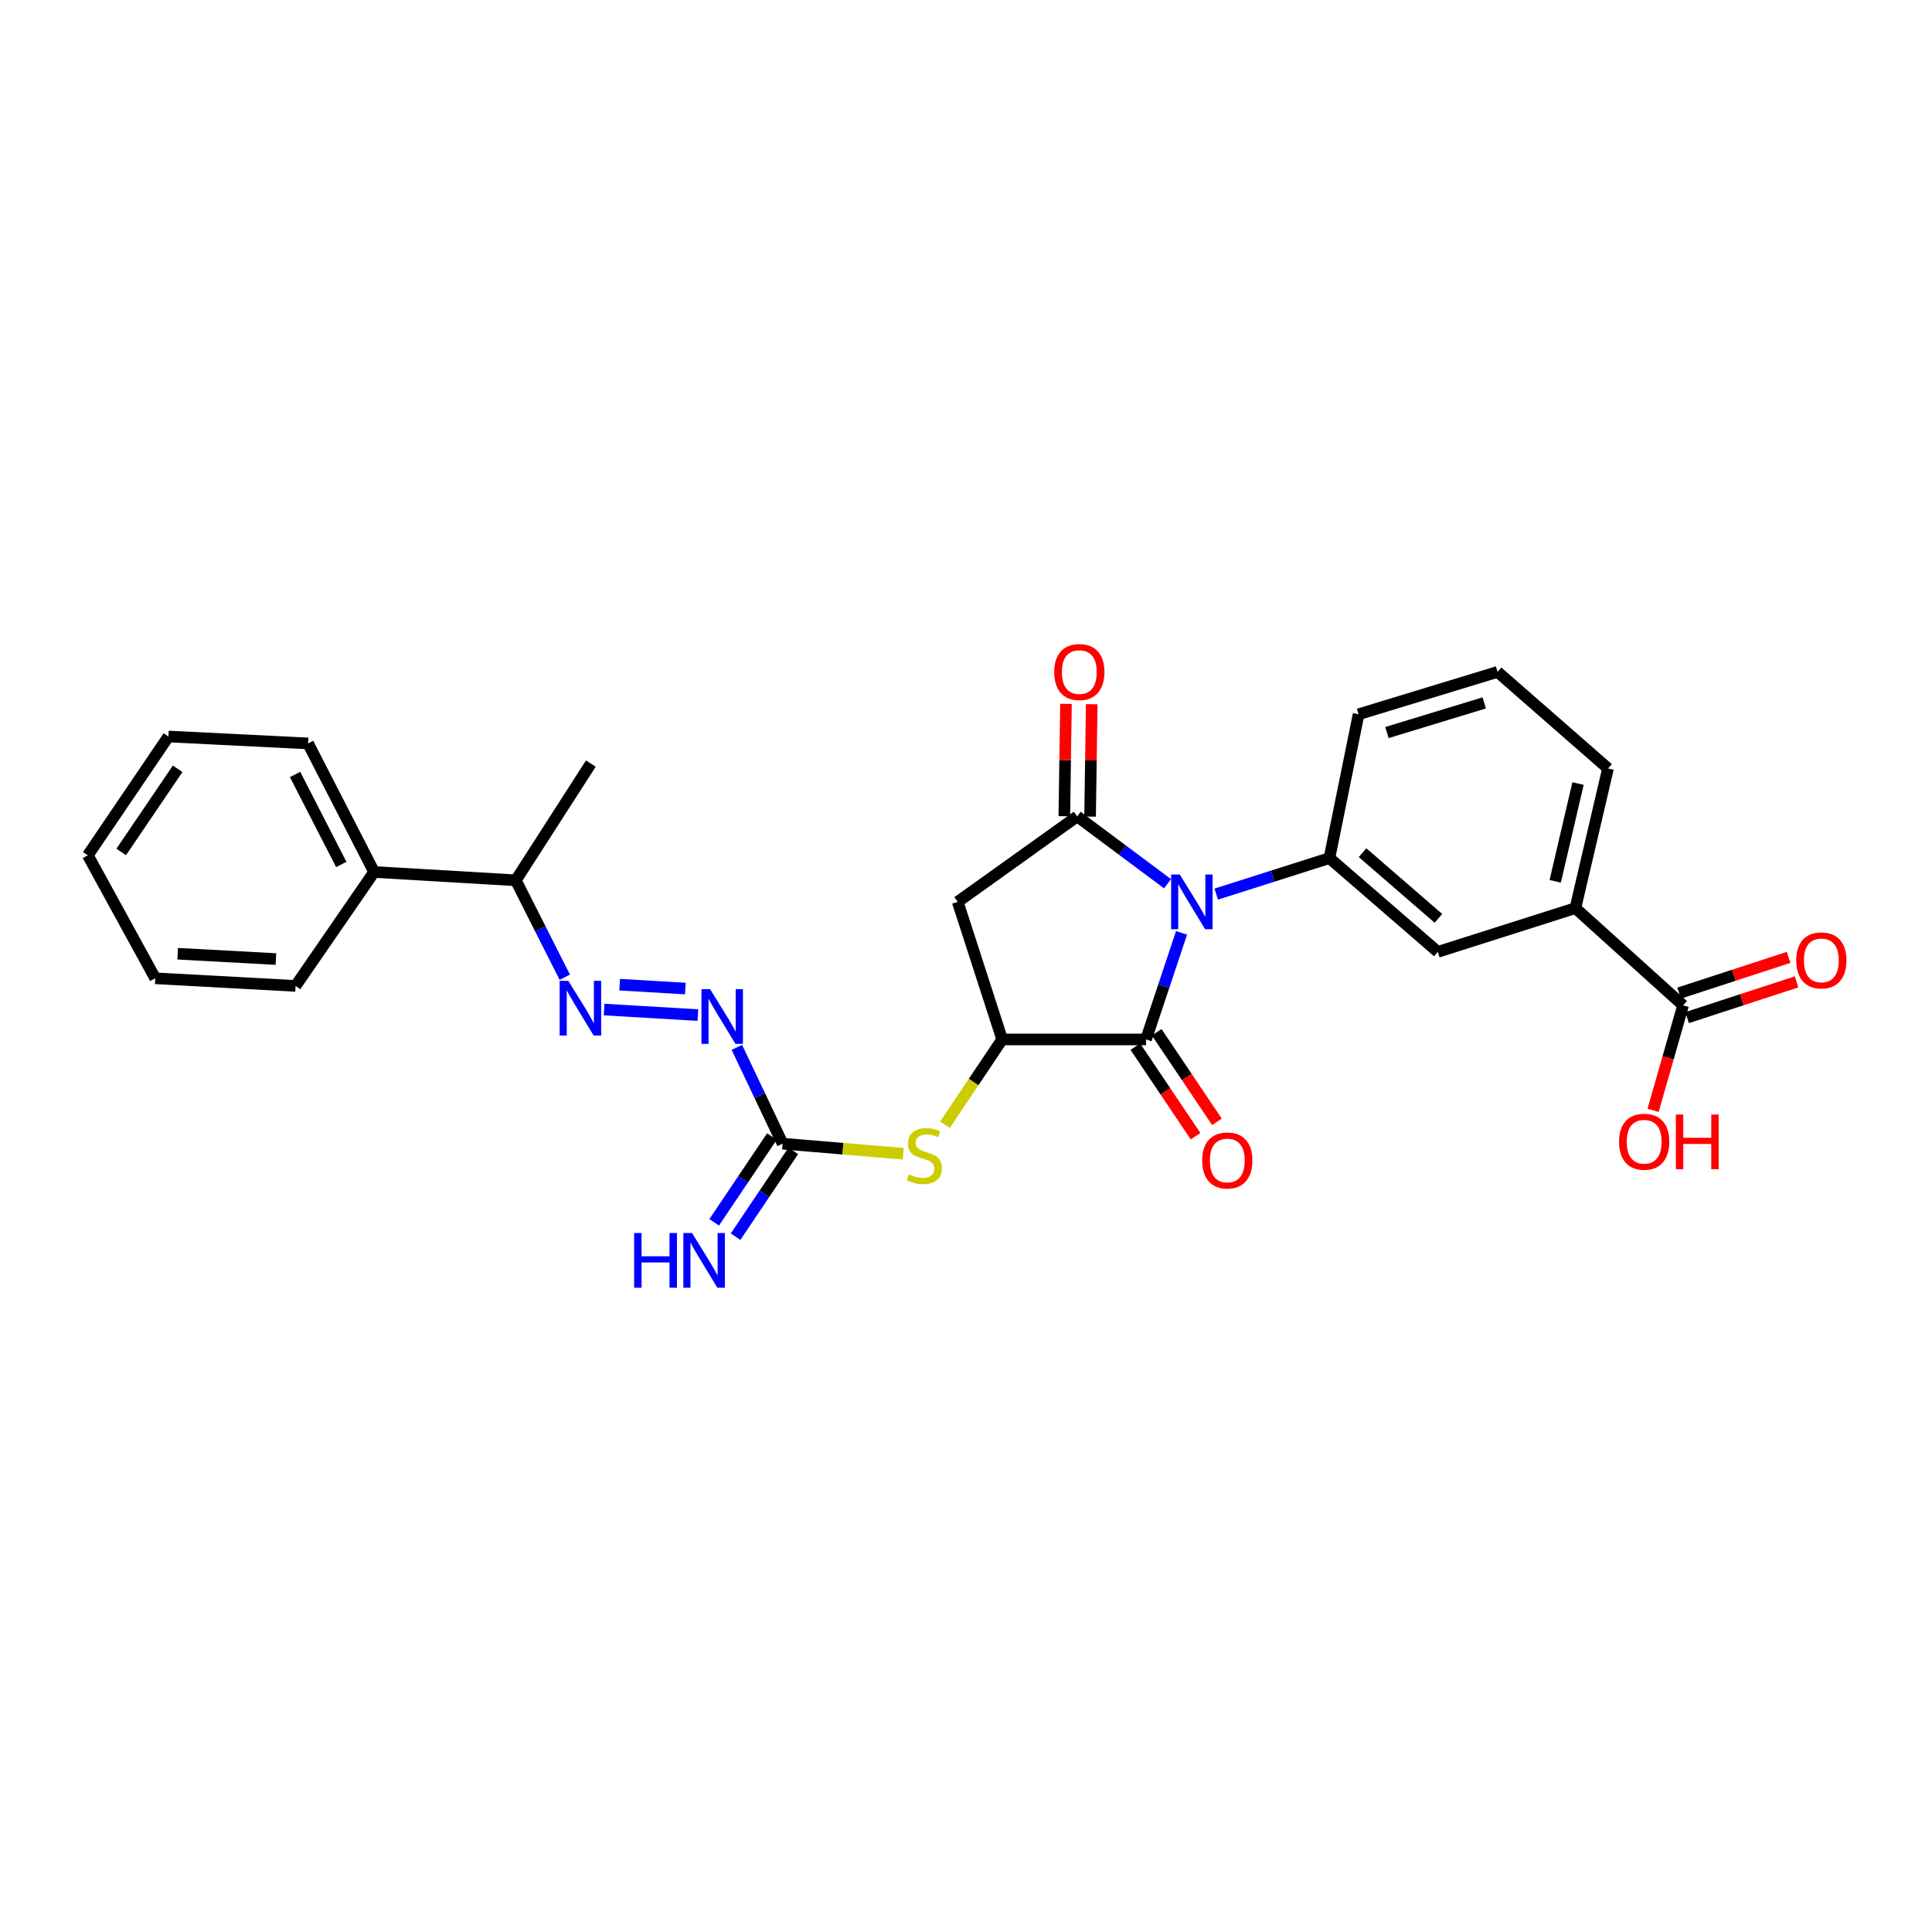 <?xml version='1.0' encoding='iso-8859-1'?>
<svg version='1.1' baseProfile='full'
              xmlns='http://www.w3.org/2000/svg'
                      xmlns:rdkit='http://www.rdkit.org/xml'
                      xmlns:xlink='http://www.w3.org/1999/xlink'
                  xml:space='preserve'
width='1000px' height='1000px' viewBox='0 0 1000 1000'>
<!-- END OF HEADER -->
<rect style='opacity:1.0;fill:#FFFFFF;stroke:none' width='1000' height='1000' x='0' y='0'> </rect>
<path class='bond-0' d='M 604.316,457.421 L 580.937,439.995' style='fill:none;fill-rule:evenodd;stroke:#0000FF;stroke-width:6px;stroke-linecap:butt;stroke-linejoin:miter;stroke-opacity:1' />
<path class='bond-0' d='M 580.937,439.995 L 557.559,422.569' style='fill:none;fill-rule:evenodd;stroke:#000000;stroke-width:6px;stroke-linecap:butt;stroke-linejoin:miter;stroke-opacity:1' />
<path class='bond-1' d='M 611.562,482.842 L 602.368,510.428' style='fill:none;fill-rule:evenodd;stroke:#0000FF;stroke-width:6px;stroke-linecap:butt;stroke-linejoin:miter;stroke-opacity:1' />
<path class='bond-1' d='M 602.368,510.428 L 593.173,538.013' style='fill:none;fill-rule:evenodd;stroke:#000000;stroke-width:6px;stroke-linecap:butt;stroke-linejoin:miter;stroke-opacity:1' />
<path class='bond-4' d='M 629.515,462.794 L 658.815,453.47' style='fill:none;fill-rule:evenodd;stroke:#0000FF;stroke-width:6px;stroke-linecap:butt;stroke-linejoin:miter;stroke-opacity:1' />
<path class='bond-4' d='M 658.815,453.47 L 688.114,444.147' style='fill:none;fill-rule:evenodd;stroke:#000000;stroke-width:6px;stroke-linecap:butt;stroke-linejoin:miter;stroke-opacity:1' />
<path class='bond-3' d='M 557.559,422.569 L 495.707,466.806' style='fill:none;fill-rule:evenodd;stroke:#000000;stroke-width:6px;stroke-linecap:butt;stroke-linejoin:miter;stroke-opacity:1' />
<path class='bond-12' d='M 564.225,422.667 L 564.651,393.585' style='fill:none;fill-rule:evenodd;stroke:#000000;stroke-width:6px;stroke-linecap:butt;stroke-linejoin:miter;stroke-opacity:1' />
<path class='bond-12' d='M 564.651,393.585 L 565.077,364.504' style='fill:none;fill-rule:evenodd;stroke:#FF0000;stroke-width:6px;stroke-linecap:butt;stroke-linejoin:miter;stroke-opacity:1' />
<path class='bond-12' d='M 550.893,422.471 L 551.319,393.39' style='fill:none;fill-rule:evenodd;stroke:#000000;stroke-width:6px;stroke-linecap:butt;stroke-linejoin:miter;stroke-opacity:1' />
<path class='bond-12' d='M 551.319,393.39 L 551.745,364.309' style='fill:none;fill-rule:evenodd;stroke:#FF0000;stroke-width:6px;stroke-linecap:butt;stroke-linejoin:miter;stroke-opacity:1' />
<path class='bond-2' d='M 593.173,538.013 L 518.722,538.013' style='fill:none;fill-rule:evenodd;stroke:#000000;stroke-width:6px;stroke-linecap:butt;stroke-linejoin:miter;stroke-opacity:1' />
<path class='bond-14' d='M 587.641,541.734 L 603.23,564.916' style='fill:none;fill-rule:evenodd;stroke:#000000;stroke-width:6px;stroke-linecap:butt;stroke-linejoin:miter;stroke-opacity:1' />
<path class='bond-14' d='M 603.23,564.916 L 618.819,588.099' style='fill:none;fill-rule:evenodd;stroke:#FF0000;stroke-width:6px;stroke-linecap:butt;stroke-linejoin:miter;stroke-opacity:1' />
<path class='bond-14' d='M 598.706,534.293 L 614.294,557.476' style='fill:none;fill-rule:evenodd;stroke:#000000;stroke-width:6px;stroke-linecap:butt;stroke-linejoin:miter;stroke-opacity:1' />
<path class='bond-14' d='M 614.294,557.476 L 629.883,580.659' style='fill:none;fill-rule:evenodd;stroke:#FF0000;stroke-width:6px;stroke-linecap:butt;stroke-linejoin:miter;stroke-opacity:1' />
<path class='bond-6' d='M 518.722,538.013 L 503.925,560.079' style='fill:none;fill-rule:evenodd;stroke:#000000;stroke-width:6px;stroke-linecap:butt;stroke-linejoin:miter;stroke-opacity:1' />
<path class='bond-6' d='M 503.925,560.079 L 489.128,582.145' style='fill:none;fill-rule:evenodd;stroke:#CCCC00;stroke-width:6px;stroke-linecap:butt;stroke-linejoin:miter;stroke-opacity:1' />
<path class='bond-28' d='M 518.722,538.013 L 495.707,466.806' style='fill:none;fill-rule:evenodd;stroke:#000000;stroke-width:6px;stroke-linecap:butt;stroke-linejoin:miter;stroke-opacity:1' />
<path class='bond-10' d='M 688.114,444.147 L 744.211,492.695' style='fill:none;fill-rule:evenodd;stroke:#000000;stroke-width:6px;stroke-linecap:butt;stroke-linejoin:miter;stroke-opacity:1' />
<path class='bond-10' d='M 705.254,441.347 L 744.522,475.331' style='fill:none;fill-rule:evenodd;stroke:#000000;stroke-width:6px;stroke-linecap:butt;stroke-linejoin:miter;stroke-opacity:1' />
<path class='bond-19' d='M 688.114,444.147 L 703.211,369.702' style='fill:none;fill-rule:evenodd;stroke:#000000;stroke-width:6px;stroke-linecap:butt;stroke-linejoin:miter;stroke-opacity:1' />
<path class='bond-5' d='M 405.077,591.962 L 436.302,594.562' style='fill:none;fill-rule:evenodd;stroke:#000000;stroke-width:6px;stroke-linecap:butt;stroke-linejoin:miter;stroke-opacity:1' />
<path class='bond-5' d='M 436.302,594.562 L 467.527,597.163' style='fill:none;fill-rule:evenodd;stroke:#CCCC00;stroke-width:6px;stroke-linecap:butt;stroke-linejoin:miter;stroke-opacity:1' />
<path class='bond-7' d='M 405.077,591.962 L 393.237,567.045' style='fill:none;fill-rule:evenodd;stroke:#000000;stroke-width:6px;stroke-linecap:butt;stroke-linejoin:miter;stroke-opacity:1' />
<path class='bond-7' d='M 393.237,567.045 L 381.397,542.128' style='fill:none;fill-rule:evenodd;stroke:#0000FF;stroke-width:6px;stroke-linecap:butt;stroke-linejoin:miter;stroke-opacity:1' />
<path class='bond-13' d='M 399.545,588.241 L 384.604,610.455' style='fill:none;fill-rule:evenodd;stroke:#000000;stroke-width:6px;stroke-linecap:butt;stroke-linejoin:miter;stroke-opacity:1' />
<path class='bond-13' d='M 384.604,610.455 L 369.664,632.668' style='fill:none;fill-rule:evenodd;stroke:#0000FF;stroke-width:6px;stroke-linecap:butt;stroke-linejoin:miter;stroke-opacity:1' />
<path class='bond-13' d='M 410.609,595.682 L 395.668,617.896' style='fill:none;fill-rule:evenodd;stroke:#000000;stroke-width:6px;stroke-linecap:butt;stroke-linejoin:miter;stroke-opacity:1' />
<path class='bond-13' d='M 395.668,617.896 L 380.727,640.11' style='fill:none;fill-rule:evenodd;stroke:#0000FF;stroke-width:6px;stroke-linecap:butt;stroke-linejoin:miter;stroke-opacity:1' />
<path class='bond-8' d='M 361.225,525.407 L 312.681,522.55' style='fill:none;fill-rule:evenodd;stroke:#0000FF;stroke-width:6px;stroke-linecap:butt;stroke-linejoin:miter;stroke-opacity:1' />
<path class='bond-8' d='M 354.727,511.668 L 320.745,509.668' style='fill:none;fill-rule:evenodd;stroke:#0000FF;stroke-width:6px;stroke-linecap:butt;stroke-linejoin:miter;stroke-opacity:1' />
<path class='bond-16' d='M 292.327,505.814 L 279.654,480.729' style='fill:none;fill-rule:evenodd;stroke:#0000FF;stroke-width:6px;stroke-linecap:butt;stroke-linejoin:miter;stroke-opacity:1' />
<path class='bond-16' d='M 279.654,480.729 L 266.981,455.643' style='fill:none;fill-rule:evenodd;stroke:#000000;stroke-width:6px;stroke-linecap:butt;stroke-linejoin:miter;stroke-opacity:1' />
<path class='bond-9' d='M 871.159,520.376 L 815.425,470.043' style='fill:none;fill-rule:evenodd;stroke:#000000;stroke-width:6px;stroke-linecap:butt;stroke-linejoin:miter;stroke-opacity:1' />
<path class='bond-15' d='M 873.228,526.714 L 901.572,517.462' style='fill:none;fill-rule:evenodd;stroke:#000000;stroke-width:6px;stroke-linecap:butt;stroke-linejoin:miter;stroke-opacity:1' />
<path class='bond-15' d='M 901.572,517.462 L 929.916,508.209' style='fill:none;fill-rule:evenodd;stroke:#FF0000;stroke-width:6px;stroke-linecap:butt;stroke-linejoin:miter;stroke-opacity:1' />
<path class='bond-15' d='M 869.09,514.039 L 897.434,504.786' style='fill:none;fill-rule:evenodd;stroke:#000000;stroke-width:6px;stroke-linecap:butt;stroke-linejoin:miter;stroke-opacity:1' />
<path class='bond-15' d='M 897.434,504.786 L 925.778,495.534' style='fill:none;fill-rule:evenodd;stroke:#FF0000;stroke-width:6px;stroke-linecap:butt;stroke-linejoin:miter;stroke-opacity:1' />
<path class='bond-18' d='M 871.159,520.376 L 863.399,547.552' style='fill:none;fill-rule:evenodd;stroke:#000000;stroke-width:6px;stroke-linecap:butt;stroke-linejoin:miter;stroke-opacity:1' />
<path class='bond-18' d='M 863.399,547.552 L 855.638,574.727' style='fill:none;fill-rule:evenodd;stroke:#FF0000;stroke-width:6px;stroke-linecap:butt;stroke-linejoin:miter;stroke-opacity:1' />
<path class='bond-11' d='M 744.211,492.695 L 815.425,470.043' style='fill:none;fill-rule:evenodd;stroke:#000000;stroke-width:6px;stroke-linecap:butt;stroke-linejoin:miter;stroke-opacity:1' />
<path class='bond-29' d='M 815.425,470.043 L 832.307,397.754' style='fill:none;fill-rule:evenodd;stroke:#000000;stroke-width:6px;stroke-linecap:butt;stroke-linejoin:miter;stroke-opacity:1' />
<path class='bond-29' d='M 804.974,456.168 L 816.791,405.565' style='fill:none;fill-rule:evenodd;stroke:#000000;stroke-width:6px;stroke-linecap:butt;stroke-linejoin:miter;stroke-opacity:1' />
<path class='bond-17' d='M 266.981,455.643 L 193.632,451.339' style='fill:none;fill-rule:evenodd;stroke:#000000;stroke-width:6px;stroke-linecap:butt;stroke-linejoin:miter;stroke-opacity:1' />
<path class='bond-24' d='M 266.981,455.643 L 305.818,395.228' style='fill:none;fill-rule:evenodd;stroke:#000000;stroke-width:6px;stroke-linecap:butt;stroke-linejoin:miter;stroke-opacity:1' />
<path class='bond-22' d='M 193.632,451.339 L 159.462,384.799' style='fill:none;fill-rule:evenodd;stroke:#000000;stroke-width:6px;stroke-linecap:butt;stroke-linejoin:miter;stroke-opacity:1' />
<path class='bond-22' d='M 176.646,447.449 L 152.727,400.871' style='fill:none;fill-rule:evenodd;stroke:#000000;stroke-width:6px;stroke-linecap:butt;stroke-linejoin:miter;stroke-opacity:1' />
<path class='bond-23' d='M 193.632,451.339 L 152.988,510.31' style='fill:none;fill-rule:evenodd;stroke:#000000;stroke-width:6px;stroke-linecap:butt;stroke-linejoin:miter;stroke-opacity:1' />
<path class='bond-21' d='M 703.211,369.702 L 775.137,347.776' style='fill:none;fill-rule:evenodd;stroke:#000000;stroke-width:6px;stroke-linecap:butt;stroke-linejoin:miter;stroke-opacity:1' />
<path class='bond-21' d='M 717.887,379.167 L 768.236,363.819' style='fill:none;fill-rule:evenodd;stroke:#000000;stroke-width:6px;stroke-linecap:butt;stroke-linejoin:miter;stroke-opacity:1' />
<path class='bond-20' d='M 832.307,397.754 L 775.137,347.776' style='fill:none;fill-rule:evenodd;stroke:#000000;stroke-width:6px;stroke-linecap:butt;stroke-linejoin:miter;stroke-opacity:1' />
<path class='bond-26' d='M 159.462,384.799 L 87.18,381.213' style='fill:none;fill-rule:evenodd;stroke:#000000;stroke-width:6px;stroke-linecap:butt;stroke-linejoin:miter;stroke-opacity:1' />
<path class='bond-25' d='M 152.988,510.31 L 80.351,506.369' style='fill:none;fill-rule:evenodd;stroke:#000000;stroke-width:6px;stroke-linecap:butt;stroke-linejoin:miter;stroke-opacity:1' />
<path class='bond-25' d='M 142.815,496.405 L 91.969,493.646' style='fill:none;fill-rule:evenodd;stroke:#000000;stroke-width:6px;stroke-linecap:butt;stroke-linejoin:miter;stroke-opacity:1' />
<path class='bond-27' d='M 80.351,506.369 L 45.455,442.702' style='fill:none;fill-rule:evenodd;stroke:#000000;stroke-width:6px;stroke-linecap:butt;stroke-linejoin:miter;stroke-opacity:1' />
<path class='bond-30' d='M 87.18,381.213 L 45.455,442.702' style='fill:none;fill-rule:evenodd;stroke:#000000;stroke-width:6px;stroke-linecap:butt;stroke-linejoin:miter;stroke-opacity:1' />
<path class='bond-30' d='M 91.954,397.924 L 62.746,440.966' style='fill:none;fill-rule:evenodd;stroke:#000000;stroke-width:6px;stroke-linecap:butt;stroke-linejoin:miter;stroke-opacity:1' />
<path  class='atom-0' d='M 610.647 452.646
L 619.927 467.646
Q 620.847 469.126, 622.327 471.806
Q 623.807 474.486, 623.887 474.646
L 623.887 452.646
L 627.647 452.646
L 627.647 480.966
L 623.767 480.966
L 613.807 464.566
Q 612.647 462.646, 611.407 460.446
Q 610.207 458.246, 609.847 457.566
L 609.847 480.966
L 606.167 480.966
L 606.167 452.646
L 610.647 452.646
' fill='#0000FF'/>
<path  class='atom-7' d='M 470.447 607.793
Q 470.767 607.913, 472.087 608.473
Q 473.407 609.033, 474.847 609.393
Q 476.327 609.713, 477.767 609.713
Q 480.447 609.713, 482.007 608.433
Q 483.567 607.113, 483.567 604.833
Q 483.567 603.273, 482.767 602.313
Q 482.007 601.353, 480.807 600.833
Q 479.607 600.313, 477.607 599.713
Q 475.087 598.953, 473.567 598.233
Q 472.087 597.513, 471.007 595.993
Q 469.967 594.473, 469.967 591.913
Q 469.967 588.353, 472.367 586.153
Q 474.807 583.953, 479.607 583.953
Q 482.887 583.953, 486.607 585.513
L 485.687 588.593
Q 482.287 587.193, 479.727 587.193
Q 476.967 587.193, 475.447 588.353
Q 473.927 589.473, 473.967 591.433
Q 473.967 592.953, 474.727 593.873
Q 475.527 594.793, 476.647 595.313
Q 477.807 595.833, 479.727 596.433
Q 482.287 597.233, 483.807 598.033
Q 485.327 598.833, 486.407 600.473
Q 487.527 602.073, 487.527 604.833
Q 487.527 608.753, 484.887 610.873
Q 482.287 612.953, 477.927 612.953
Q 475.407 612.953, 473.487 612.393
Q 471.607 611.873, 469.367 610.953
L 470.447 607.793
' fill='#CCCC00'/>
<path  class='atom-8' d='M 367.543 511.987
L 376.823 526.987
Q 377.743 528.467, 379.223 531.147
Q 380.703 533.827, 380.783 533.987
L 380.783 511.987
L 384.543 511.987
L 384.543 540.307
L 380.663 540.307
L 370.703 523.907
Q 369.543 521.987, 368.303 519.787
Q 367.103 517.587, 366.743 516.907
L 366.743 540.307
L 363.063 540.307
L 363.063 511.987
L 367.543 511.987
' fill='#0000FF'/>
<path  class='atom-9' d='M 294.158 507.668
L 303.438 522.668
Q 304.358 524.148, 305.838 526.828
Q 307.318 529.508, 307.398 529.668
L 307.398 507.668
L 311.158 507.668
L 311.158 535.988
L 307.278 535.988
L 297.318 519.588
Q 296.158 517.668, 294.918 515.468
Q 293.718 513.268, 293.358 512.588
L 293.358 535.988
L 289.678 535.988
L 289.678 507.668
L 294.158 507.668
' fill='#0000FF'/>
<path  class='atom-13' d='M 545.655 347.856
Q 545.655 341.056, 549.015 337.256
Q 552.375 333.456, 558.655 333.456
Q 564.935 333.456, 568.295 337.256
Q 571.655 341.056, 571.655 347.856
Q 571.655 354.736, 568.255 358.656
Q 564.855 362.536, 558.655 362.536
Q 552.415 362.536, 549.015 358.656
Q 545.655 354.776, 545.655 347.856
M 558.655 359.336
Q 562.975 359.336, 565.295 356.456
Q 567.655 353.536, 567.655 347.856
Q 567.655 342.296, 565.295 339.496
Q 562.975 336.656, 558.655 336.656
Q 554.335 336.656, 551.975 339.456
Q 549.655 342.256, 549.655 347.856
Q 549.655 353.576, 551.975 356.456
Q 554.335 359.336, 558.655 359.336
' fill='#FF0000'/>
<path  class='atom-14' d='M 328.227 638.209
L 332.067 638.209
L 332.067 650.249
L 346.547 650.249
L 346.547 638.209
L 350.387 638.209
L 350.387 666.529
L 346.547 666.529
L 346.547 653.449
L 332.067 653.449
L 332.067 666.529
L 328.227 666.529
L 328.227 638.209
' fill='#0000FF'/>
<path  class='atom-14' d='M 358.187 638.209
L 367.467 653.209
Q 368.387 654.689, 369.867 657.369
Q 371.347 660.049, 371.427 660.209
L 371.427 638.209
L 375.187 638.209
L 375.187 666.529
L 371.307 666.529
L 361.347 650.129
Q 360.187 648.209, 358.947 646.009
Q 357.747 643.809, 357.387 643.129
L 357.387 666.529
L 353.707 666.529
L 353.707 638.209
L 358.187 638.209
' fill='#0000FF'/>
<path  class='atom-15' d='M 622.248 600.664
Q 622.248 593.864, 625.608 590.064
Q 628.968 586.264, 635.248 586.264
Q 641.528 586.264, 644.888 590.064
Q 648.248 593.864, 648.248 600.664
Q 648.248 607.544, 644.848 611.464
Q 641.448 615.344, 635.248 615.344
Q 629.008 615.344, 625.608 611.464
Q 622.248 607.584, 622.248 600.664
M 635.248 612.144
Q 639.568 612.144, 641.888 609.264
Q 644.248 606.344, 644.248 600.664
Q 644.248 595.104, 641.888 592.304
Q 639.568 589.464, 635.248 589.464
Q 630.928 589.464, 628.568 592.264
Q 626.248 595.064, 626.248 600.664
Q 626.248 606.384, 628.568 609.264
Q 630.928 612.144, 635.248 612.144
' fill='#FF0000'/>
<path  class='atom-16' d='M 929.729 497.093
Q 929.729 490.293, 933.089 486.493
Q 936.449 482.693, 942.729 482.693
Q 949.009 482.693, 952.369 486.493
Q 955.729 490.293, 955.729 497.093
Q 955.729 503.973, 952.329 507.893
Q 948.929 511.773, 942.729 511.773
Q 936.489 511.773, 933.089 507.893
Q 929.729 504.013, 929.729 497.093
M 942.729 508.573
Q 947.049 508.573, 949.369 505.693
Q 951.729 502.773, 951.729 497.093
Q 951.729 491.533, 949.369 488.733
Q 947.049 485.893, 942.729 485.893
Q 938.409 485.893, 936.049 488.693
Q 933.729 491.493, 933.729 497.093
Q 933.729 502.813, 936.049 505.693
Q 938.409 508.573, 942.729 508.573
' fill='#FF0000'/>
<path  class='atom-19' d='M 838.025 590.96
Q 838.025 584.16, 841.385 580.36
Q 844.745 576.56, 851.025 576.56
Q 857.305 576.56, 860.665 580.36
Q 864.025 584.16, 864.025 590.96
Q 864.025 597.84, 860.625 601.76
Q 857.225 605.64, 851.025 605.64
Q 844.785 605.64, 841.385 601.76
Q 838.025 597.88, 838.025 590.96
M 851.025 602.44
Q 855.345 602.44, 857.665 599.56
Q 860.025 596.64, 860.025 590.96
Q 860.025 585.4, 857.665 582.6
Q 855.345 579.76, 851.025 579.76
Q 846.705 579.76, 844.345 582.56
Q 842.025 585.36, 842.025 590.96
Q 842.025 596.68, 844.345 599.56
Q 846.705 602.44, 851.025 602.44
' fill='#FF0000'/>
<path  class='atom-19' d='M 867.425 576.88
L 871.265 576.88
L 871.265 588.92
L 885.745 588.92
L 885.745 576.88
L 889.585 576.88
L 889.585 605.2
L 885.745 605.2
L 885.745 592.12
L 871.265 592.12
L 871.265 605.2
L 867.425 605.2
L 867.425 576.88
' fill='#FF0000'/>
</svg>
